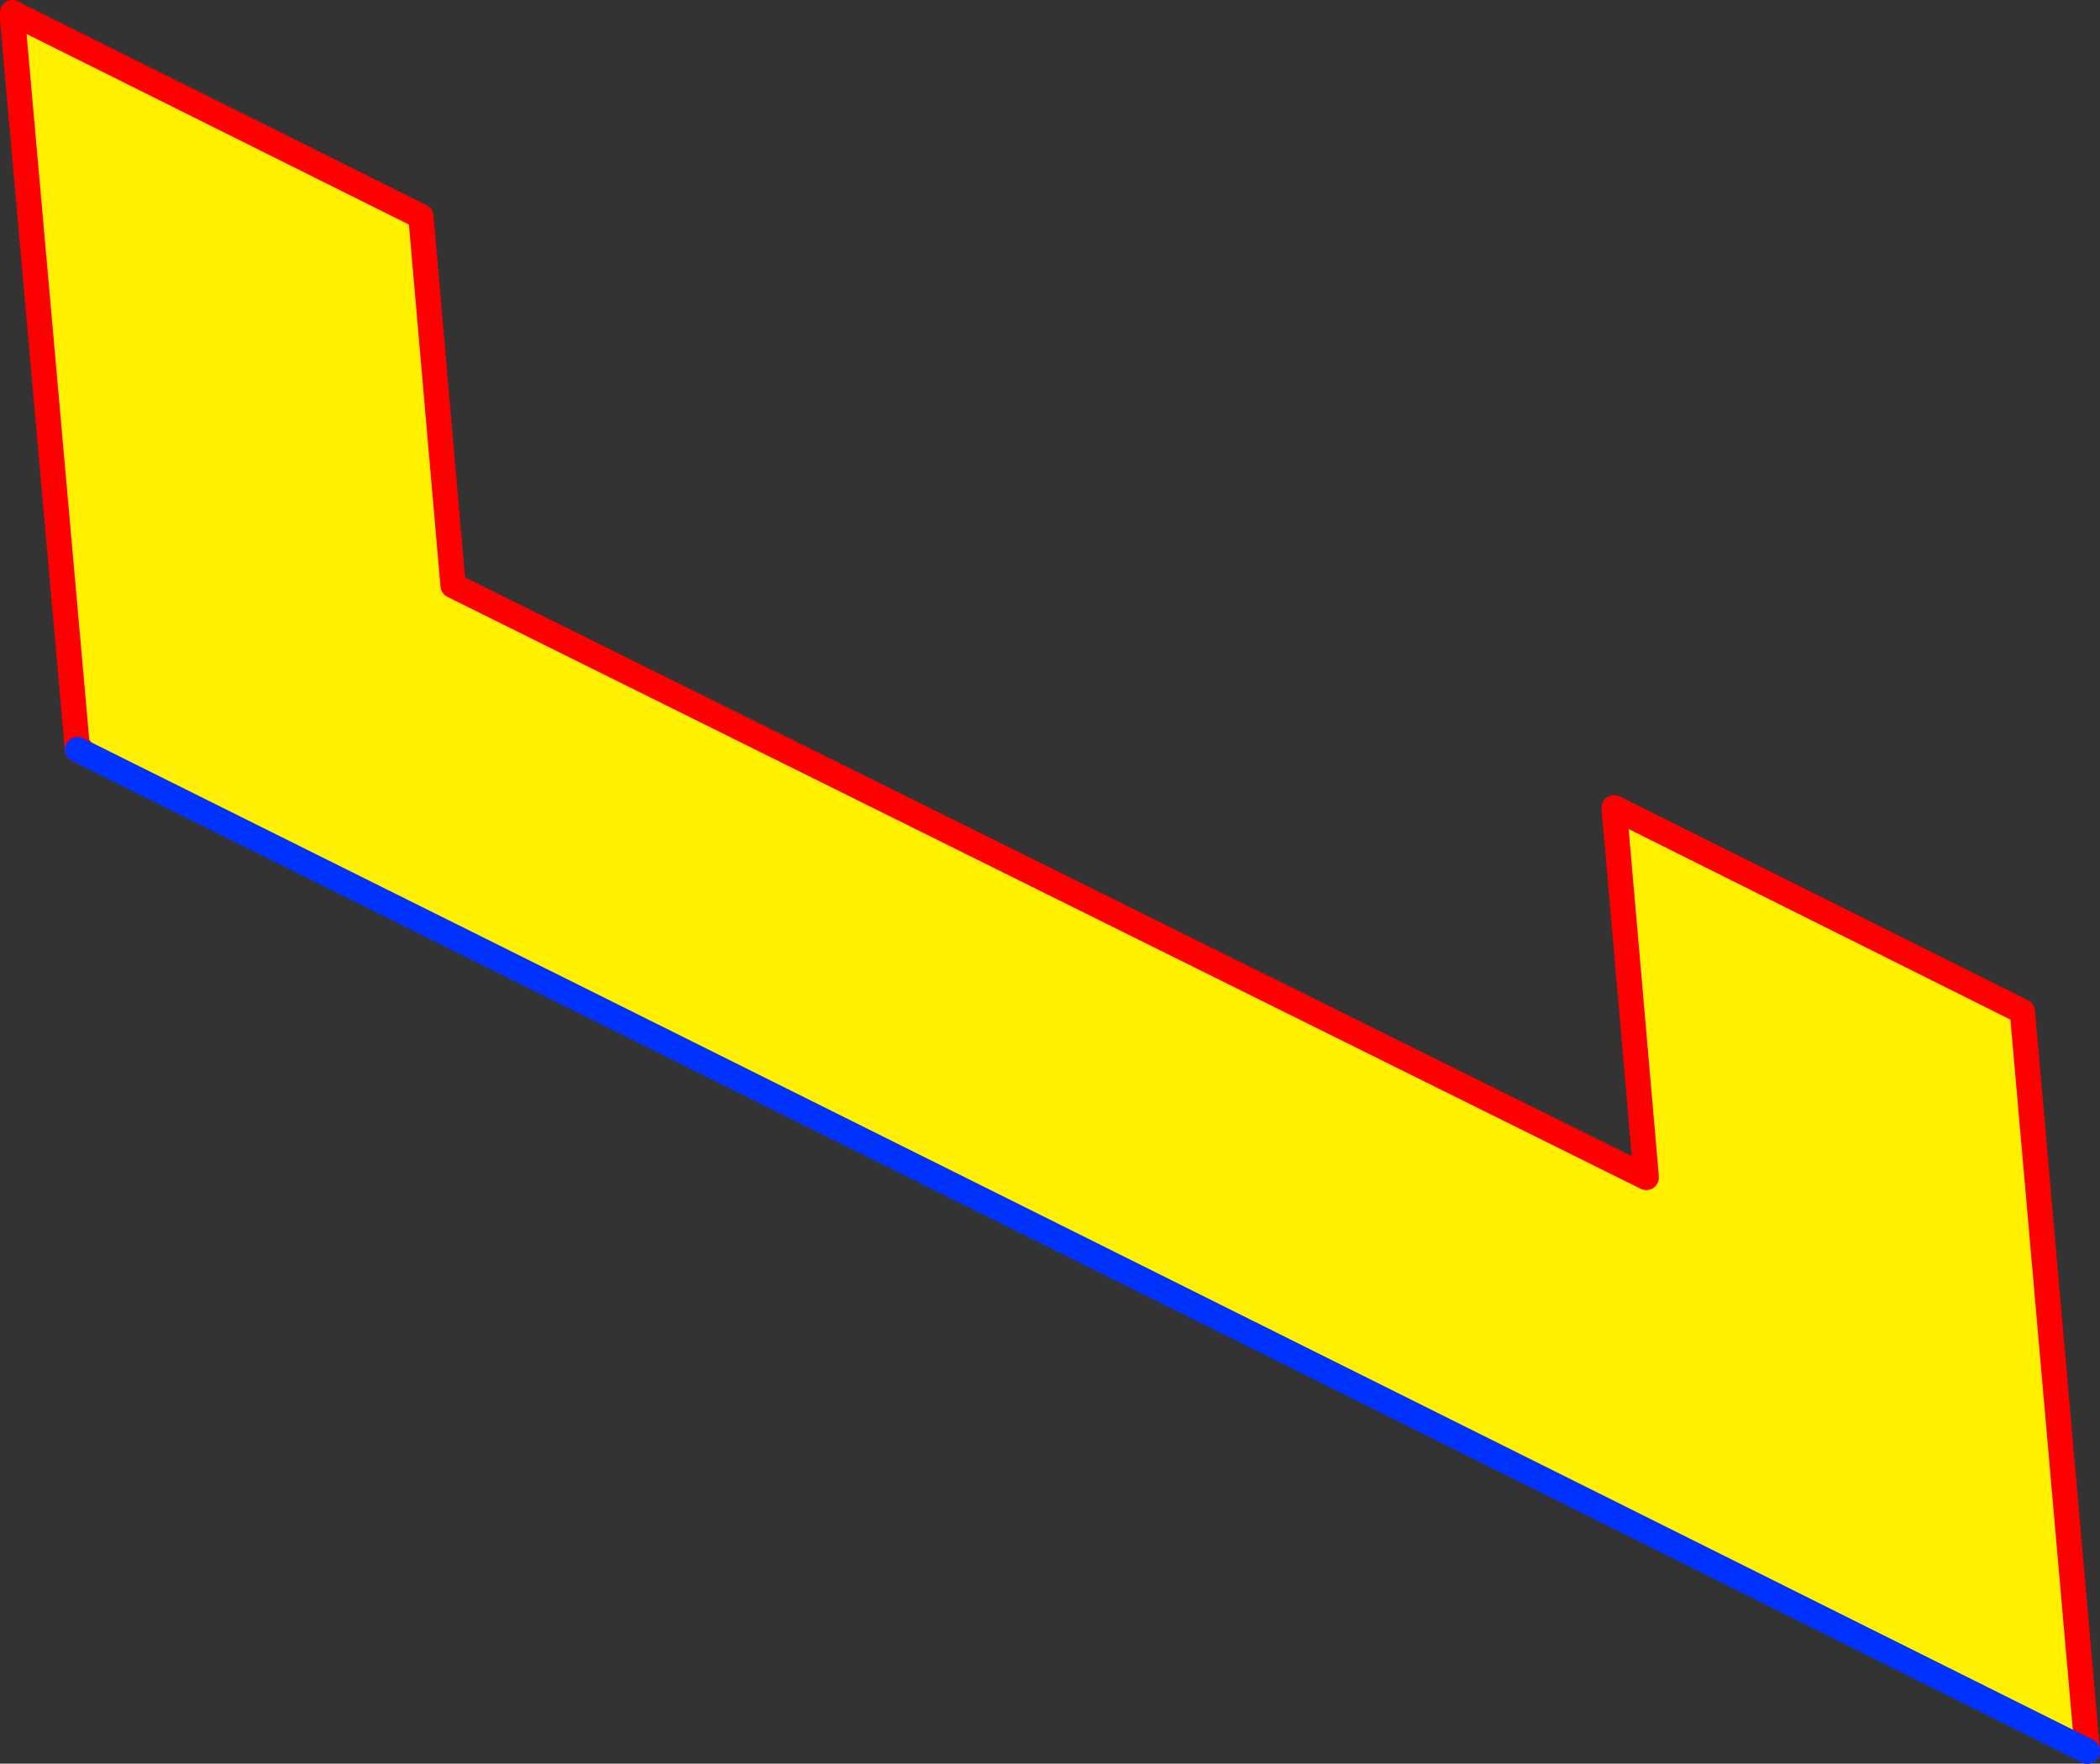 <?xml version="1.0" encoding="UTF-8" standalone="no"?>
<svg xmlns:xlink="http://www.w3.org/1999/xlink" height="139.75px" width="166.4px" xmlns="http://www.w3.org/2000/svg">
  <rect width="100%" height="100%" fill="#333333" stroke="none"/>
  <g transform="matrix(1.0, 0.0, 0.0, 1.0, -269.65, -311.45)">
    <path d="M276.2 371.05 L275.75 370.4 270.65 313.0 271.2 312.75 303.0 328.6 305.55 357.85 400.1 404.75 397.55 375.45 429.9 391.6 435.05 450.2 Q355.7 410.6 276.2 371.05" fill="#fff000" fill-rule="evenodd" stroke="none"/>
    <path d="M435.05 450.2 L429.9 391.6 397.55 375.45 400.1 404.75 305.55 357.85 303.0 328.6 271.2 312.75 270.65 313.0 275.75 370.4 276.2 371.05 276.4 371.15 275.85 370.9 275.8 370.85 275.75 370.4 M271.2 312.75 L270.65 312.45 270.65 313.0" fill="none" stroke="#ff0000" stroke-linecap="round" stroke-linejoin="round" stroke-width="2.0"/>
    <path d="M276.2 371.05 Q355.7 410.6 435.05 450.2 M276.2 371.05 L275.8 370.85" fill="none" stroke="#0032ff" stroke-linecap="round" stroke-linejoin="round" stroke-width="2.0"/>
  </g>
</svg>
